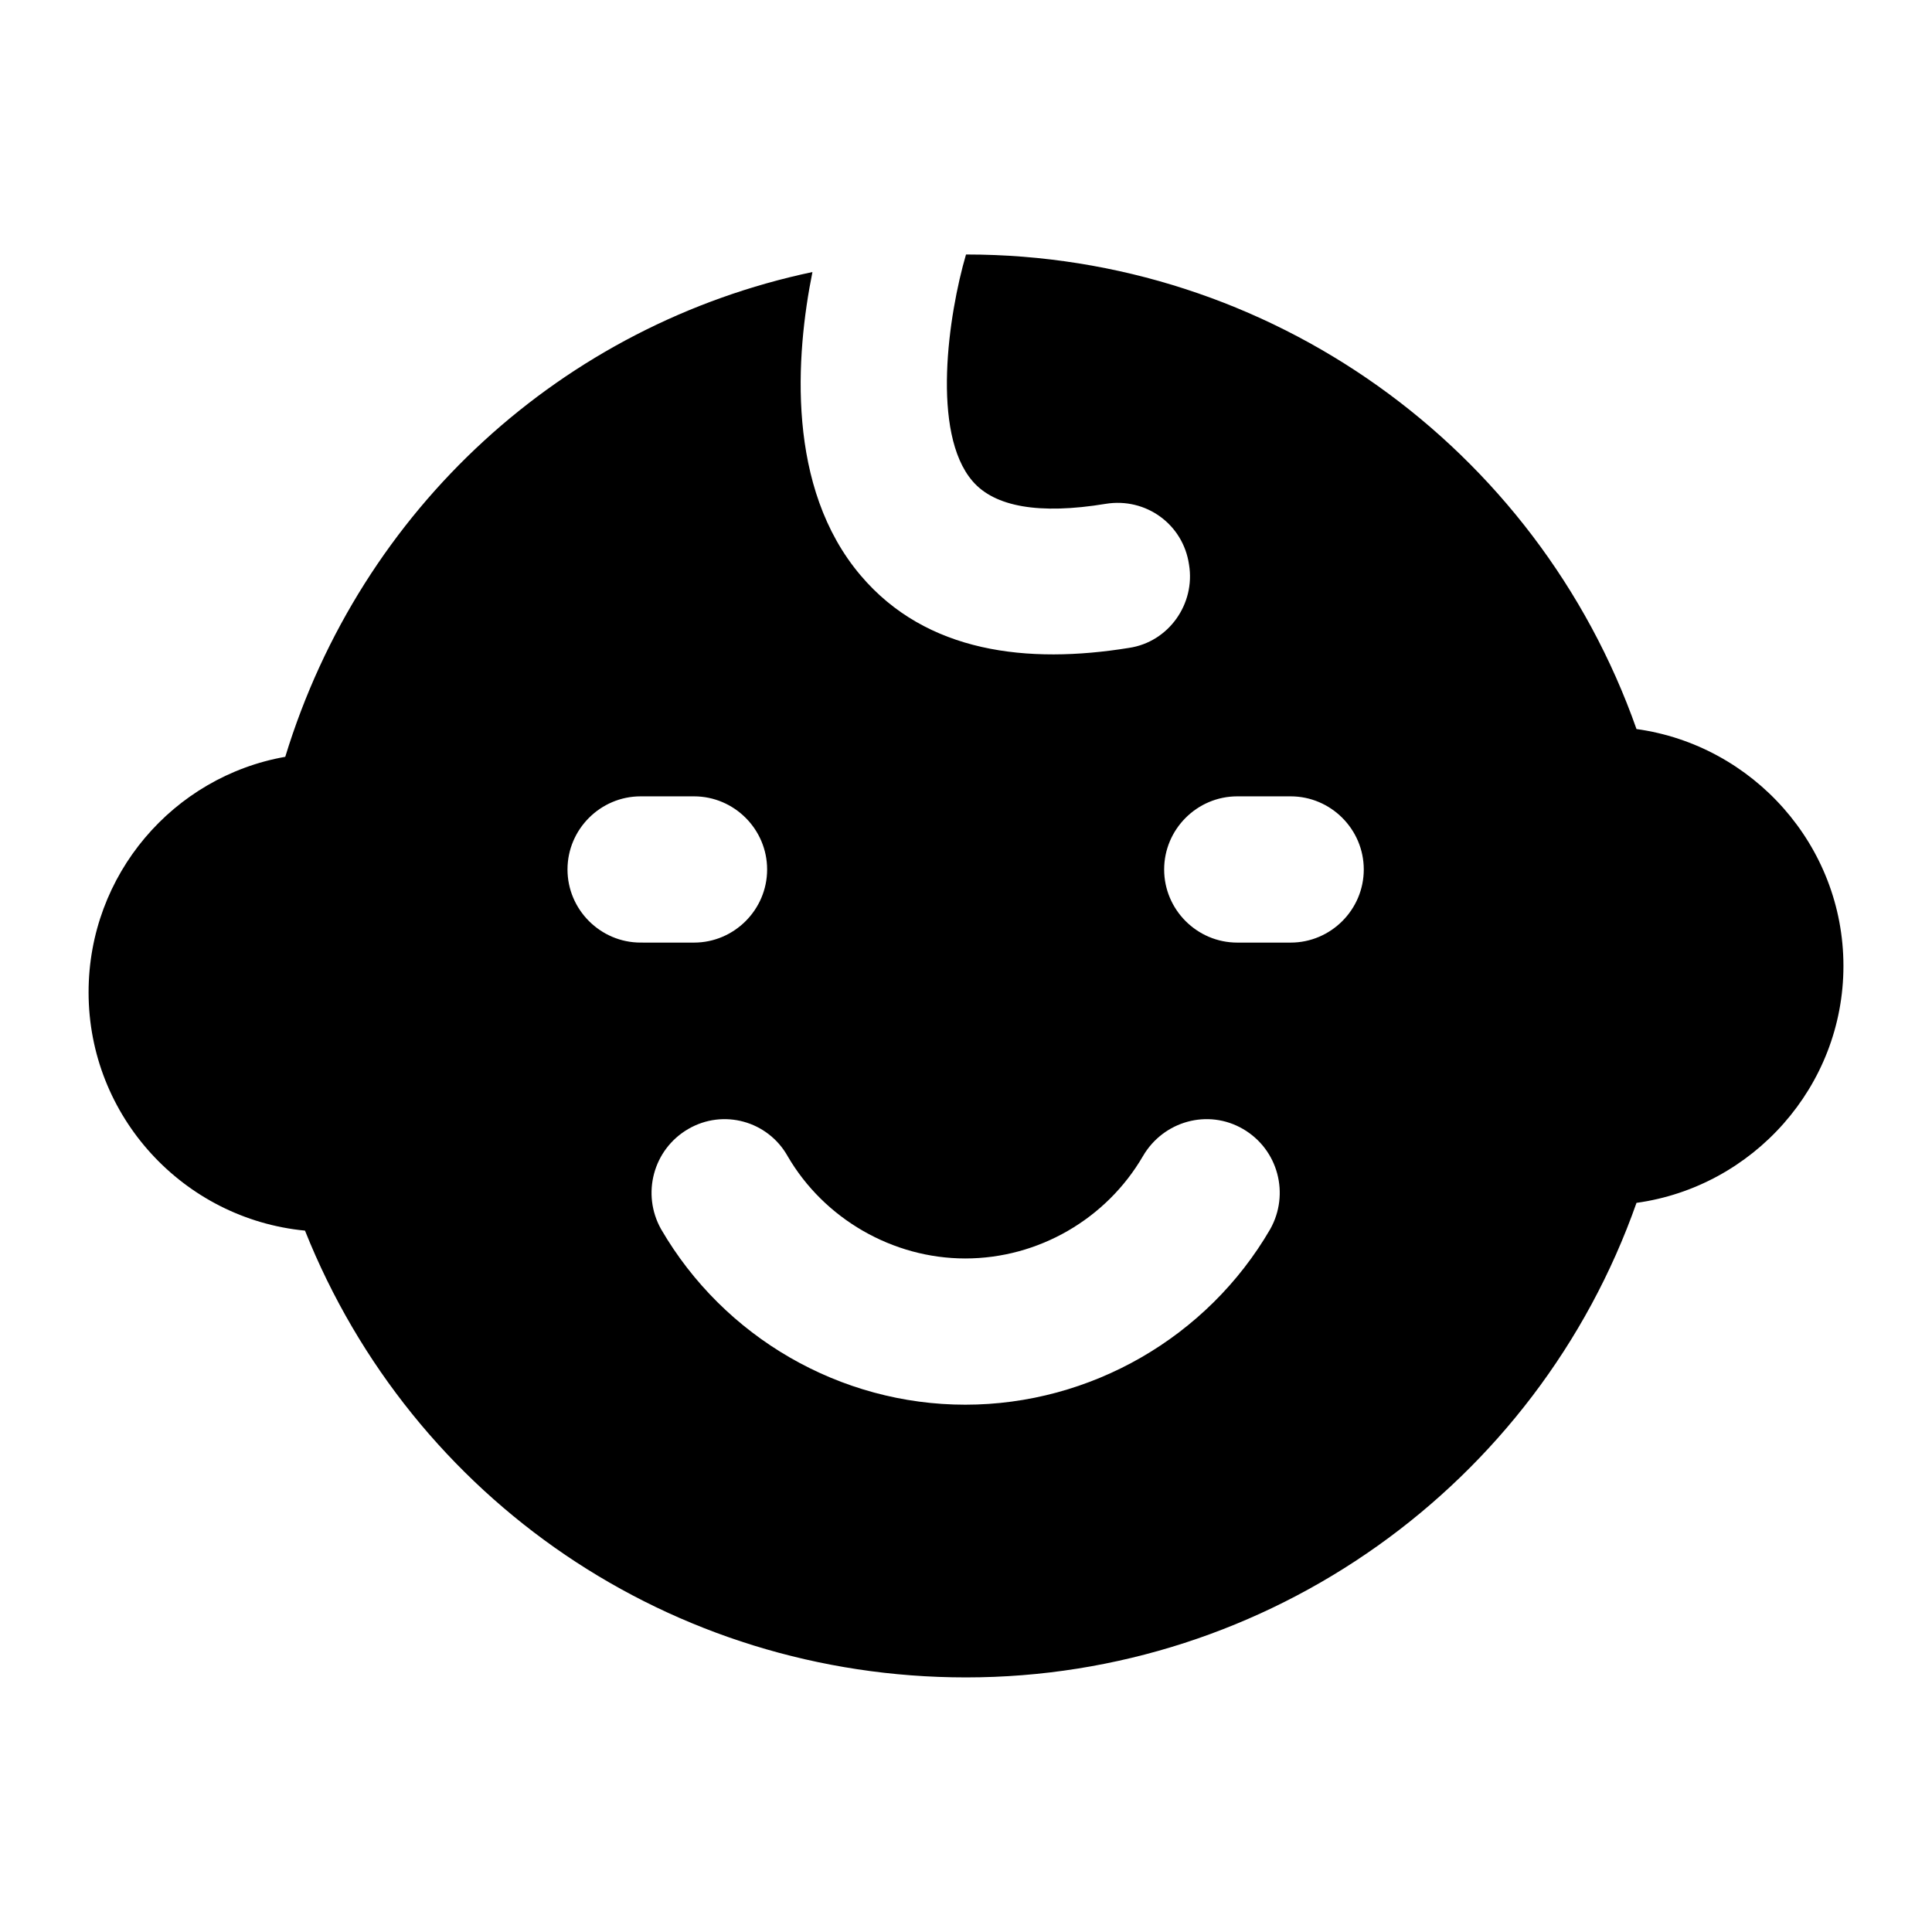 <?xml version="1.0" encoding="UTF-8"?>
<!-- Uploaded to: ICON Repo, www.iconrepo.com, Generator: ICON Repo Mixer Tools -->
<svg fill="#000000" width="800px" height="800px" version="1.1" viewBox="144 144 512 512" xmlns="http://www.w3.org/2000/svg">
 <path d="m224.83 470.14c28.484 71.309 97.078 118.39 175.17 118.39 80.219 0 151.33-50.961 177.69-125.76 30.805-4.262 54.84-30.809 54.84-62.785 0-31.973-24.031-58.52-54.84-62.781-26.355-74.797-97.273-125.76-177.5-125.76h-0.188c-4.656 15.891-9.301 47.281 1.742 60.07 5.812 6.781 17.633 8.914 35.266 6.008 10.66-1.746 20.543 5.426 22.09 16.082 1.746 10.465-5.422 20.539-15.887 22.09-26.82 4.348-53.691 1.379-71.117-19.184-19.766-23.254-17.242-58.324-12.789-80.418-66.078 13.953-119.56 62.59-139.71 128.47-29.648 5.234-52.121 31.199-52.121 62.398 0 32.938 25.184 60.066 57.355 63.168zm247.06-115.1h14.145c10.652 0 19.379 8.719 19.379 19.379 0 10.656-8.723 19.379-19.379 19.379h-14.145c-10.66 0-19.379-8.719-19.379-19.379 0.004-10.66 8.723-19.379 19.379-19.379zm-119.17 95.336c9.688 16.664 27.906 27.129 47.086 27.129 19.379 0 37.402-10.465 47.09-27.129 5.426-9.301 17.242-12.598 26.543-7.168 9.305 5.426 12.402 17.246 7.172 26.547-16.668 28.68-47.668 46.504-80.805 46.504-33.133 0-63.941-17.828-80.609-46.504-5.231-9.301-2.129-21.121 7.172-26.547 9.301-5.426 21.117-2.133 26.352 7.168zm-38.949-95.336h14.145c10.66 0 19.379 8.719 19.379 19.379 0 10.656-8.719 19.379-19.379 19.379l-14.145-0.004c-10.652 0-19.379-8.719-19.379-19.379 0-10.656 8.727-19.375 19.379-19.375z"/>
</svg>